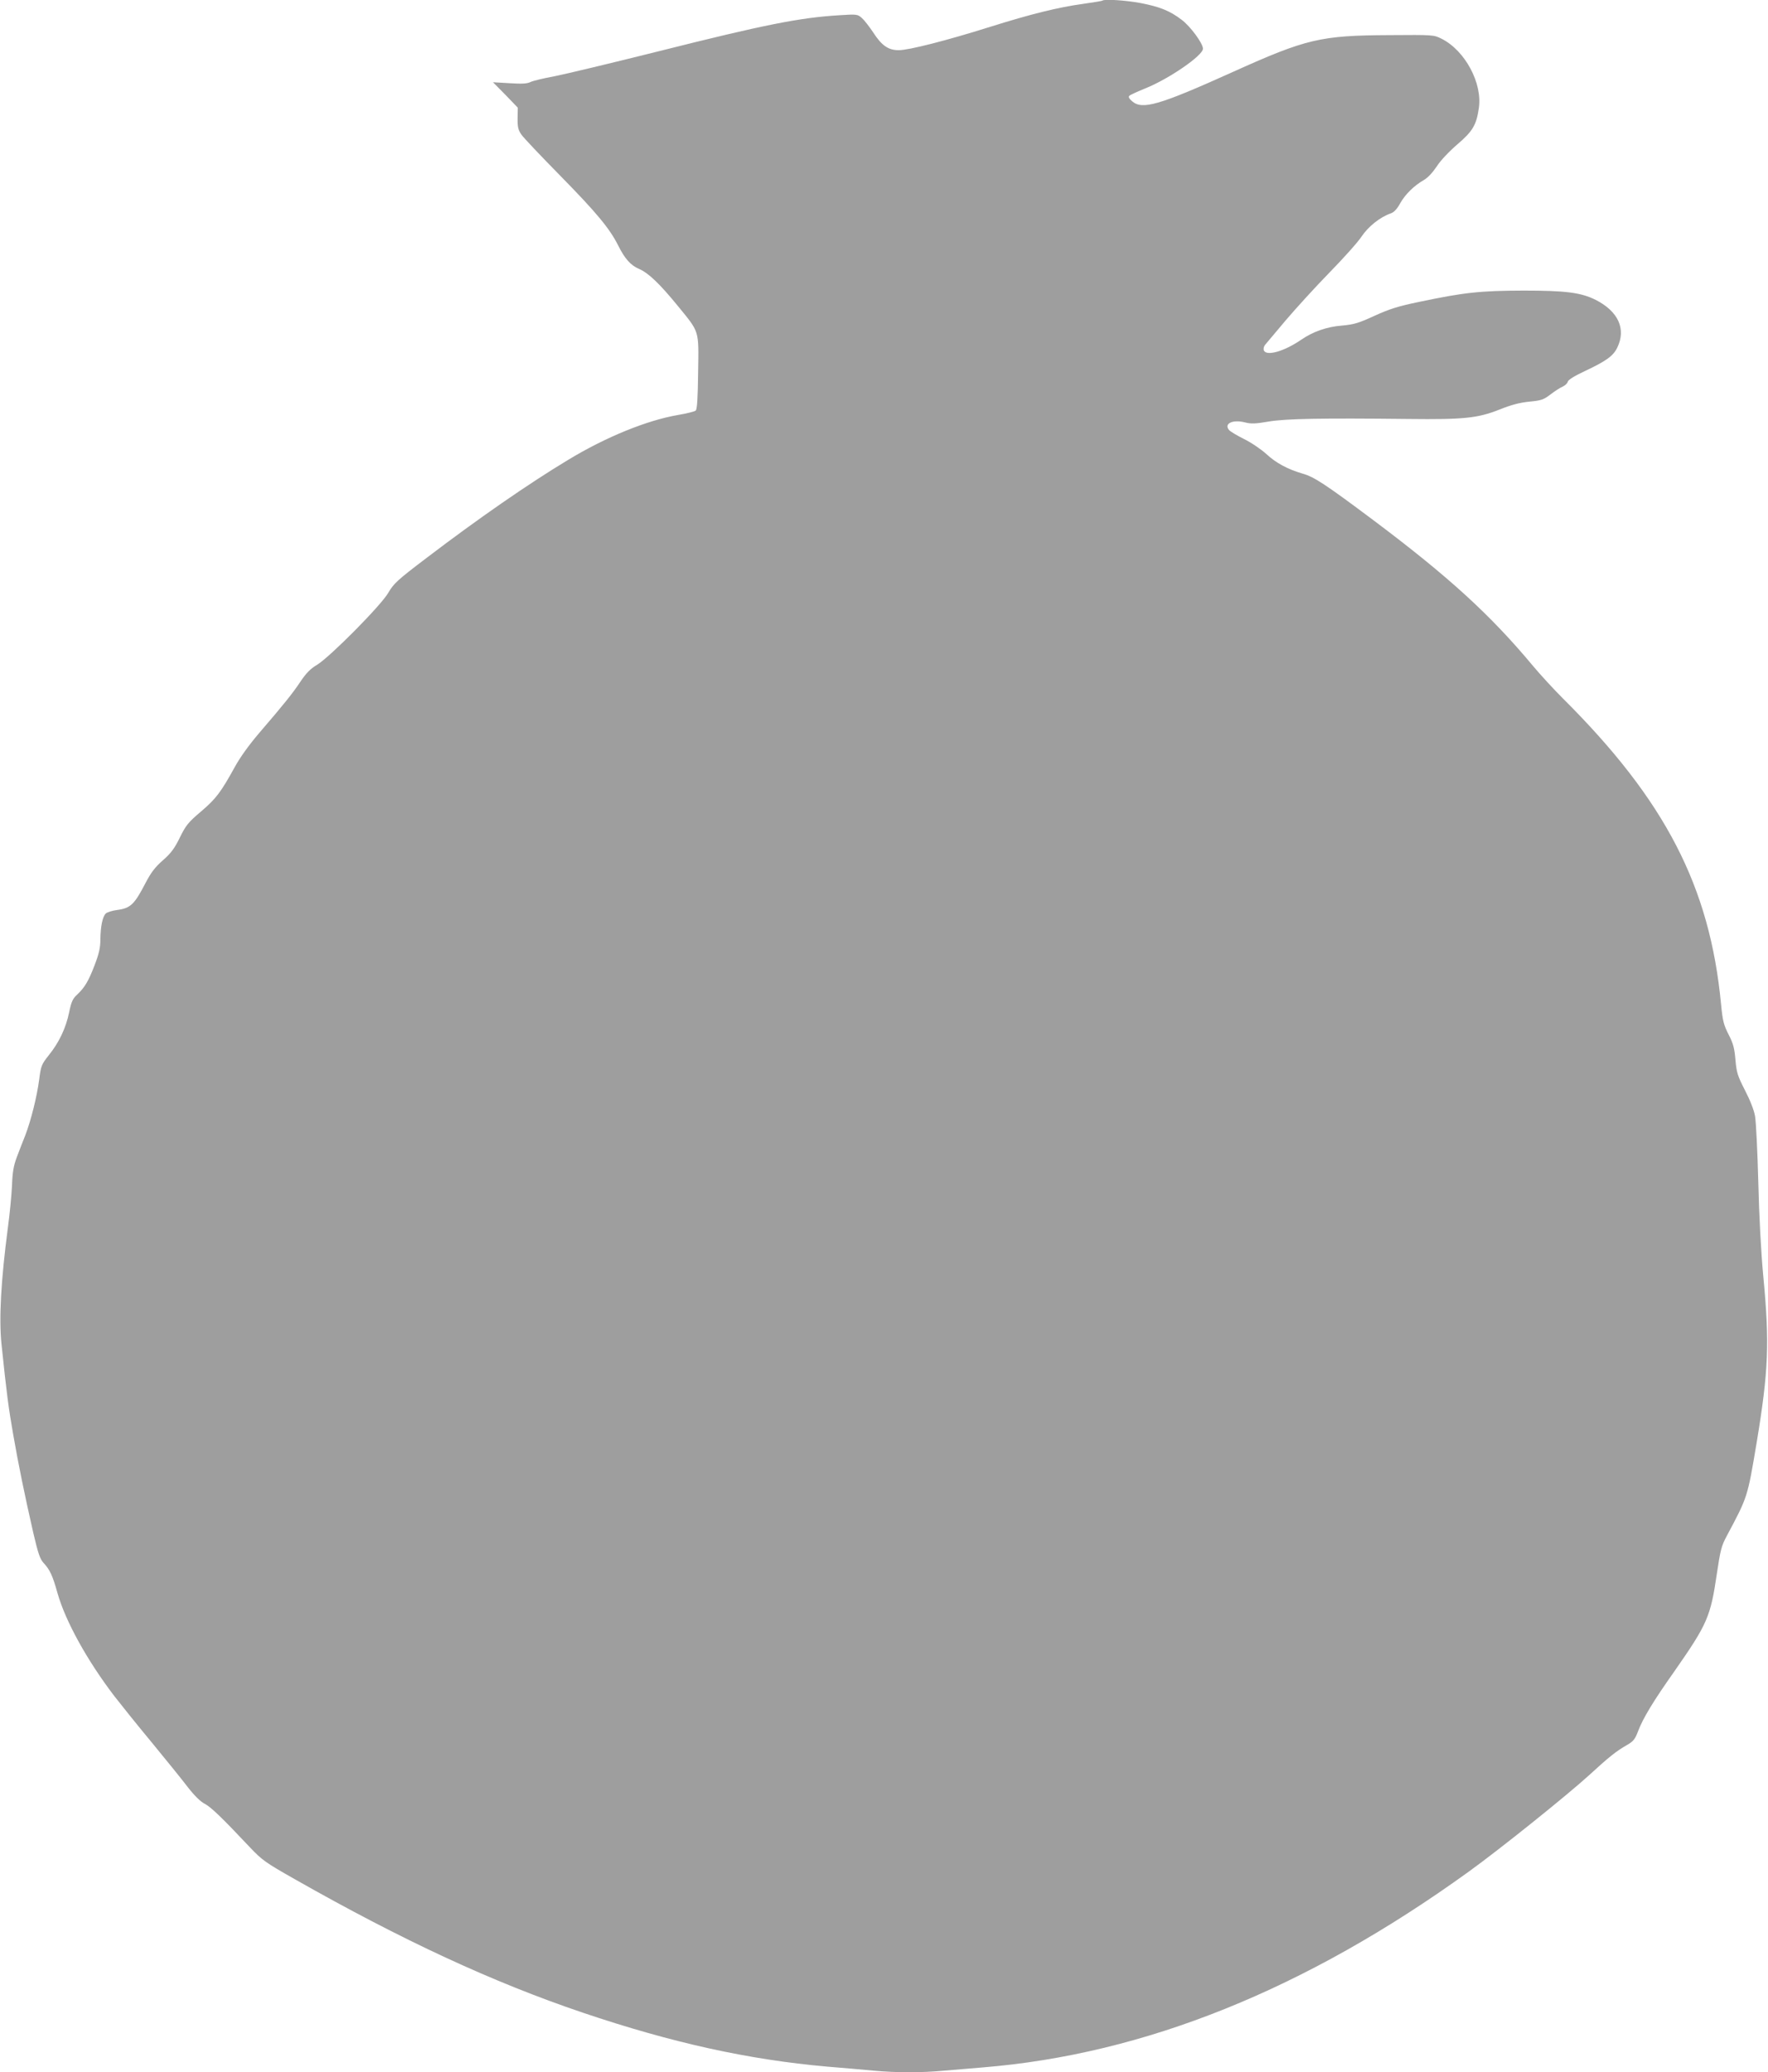 <?xml version="1.0" standalone="no"?>
<!DOCTYPE svg PUBLIC "-//W3C//DTD SVG 20010904//EN"
 "http://www.w3.org/TR/2001/REC-SVG-20010904/DTD/svg10.dtd">
<svg version="1.0" xmlns="http://www.w3.org/2000/svg"
 width="1092pt" height="1280pt" viewBox="0 0 1092 1280"
 preserveAspectRatio="xMidYMid meet">
<g transform="translate(0,1280) scale(0.1,-0.1)"
fill="#9e9e9e" stroke="none">
<path d="M6809 12796 c-2 -2 -56 -11 -120 -20 -153 -21 -319 -62 -574 -142
-270 -85 -502 -144 -564 -144 -64 0 -105 28 -158 110 -24 36 -55 76 -70 89
-26 23 -31 24 -137 17 -247 -15 -463 -58 -1111 -221 -291 -73 -584 -143 -650
-156 -66 -12 -132 -28 -147 -35 -21 -11 -53 -13 -130 -8 l-103 6 77 -78 76
-79 -1 -66 c-1 -54 4 -72 23 -100 13 -19 121 -133 240 -254 224 -228 306 -327
358 -431 41 -82 77 -123 129 -145 58 -25 127 -91 239 -228 136 -167 130 -145
126 -411 -2 -159 -6 -228 -15 -236 -7 -6 -55 -18 -108 -27 -193 -33 -446 -136
-679 -277 -246 -148 -560 -366 -875 -606 -182 -138 -203 -158 -237 -216 -45
-78 -357 -393 -439 -444 -41 -24 -68 -52 -101 -101 -51 -77 -108 -147 -254
-317 -65 -76 -120 -152 -154 -214 -86 -156 -116 -196 -209 -275 -79 -67 -93
-85 -130 -160 -33 -68 -55 -97 -105 -141 -48 -42 -73 -75 -106 -138 -70 -135
-93 -158 -178 -169 -30 -4 -61 -14 -69 -22 -20 -20 -32 -80 -33 -159 0 -51 -8
-87 -35 -158 -39 -102 -62 -140 -110 -185 -26 -24 -35 -44 -48 -108 -20 -97
-62 -186 -125 -264 -45 -57 -49 -65 -60 -151 -14 -106 -50 -251 -86 -345 -15
-37 -38 -97 -52 -134 -20 -53 -27 -92 -30 -178 -3 -60 -14 -175 -25 -255 -43
-329 -56 -561 -40 -720 32 -309 44 -398 72 -558 33 -189 70 -371 125 -612 30
-128 41 -160 64 -185 38 -41 55 -77 85 -185 49 -173 181 -413 350 -635 38 -49
141 -178 230 -285 88 -107 190 -233 225 -279 42 -54 79 -90 105 -103 38 -20
104 -83 280 -270 74 -78 95 -93 275 -195 665 -378 1224 -637 1780 -825 554
-187 1023 -290 1508 -333 97 -8 227 -19 288 -25 139 -13 300 -13 435 0 57 5
165 14 239 20 998 81 1993 481 3000 1208 197 142 610 474 745 597 122 112 168
149 235 187 38 22 49 35 68 86 30 79 94 185 222 366 206 295 225 339 264 605
22 147 28 172 62 235 129 242 127 236 184 576 73 441 80 615 41 1025 -14 149
-26 371 -31 585 -5 190 -14 372 -20 405 -6 37 -30 98 -62 160 -46 90 -52 109
-59 187 -6 72 -13 101 -42 157 -31 61 -37 85 -47 188 -69 727 -345 1260 -976
1888 -56 56 -139 146 -185 201 -263 316 -523 553 -984 899 -299 224 -368 269
-438 289 -93 27 -166 66 -226 122 -31 28 -92 70 -137 92 -44 22 -86 47 -93 56
-33 40 23 66 98 47 38 -10 65 -9 146 5 106 18 329 22 865 16 342 -4 427 5 561
58 72 29 125 43 184 49 75 7 89 12 132 45 26 20 60 42 75 48 15 7 29 20 31 30
3 12 42 36 104 65 134 63 177 94 202 146 56 115 6 224 -134 295 -91 45 -183
57 -445 57 -270 -1 -365 -11 -646 -70 -130 -27 -183 -44 -275 -86 -98 -45
-125 -53 -199 -60 -94 -7 -180 -37 -254 -88 -105 -72 -215 -103 -230 -65 -4 9
0 24 7 33 8 9 65 77 127 151 63 74 184 207 270 295 86 88 176 188 199 223 42
63 115 121 181 144 19 6 39 27 58 62 32 57 87 110 148 145 24 14 54 47 78 83
22 35 75 91 127 136 95 81 118 120 133 224 23 154 -85 355 -229 428 -50 25
-50 25 -325 23 -423 -2 -512 -23 -962 -226 -459 -207 -562 -237 -625 -183 -19
16 -25 28 -18 34 6 6 50 26 99 46 145 58 356 203 356 245 0 33 -78 139 -132
179 -72 55 -134 80 -253 103 -90 17 -225 26 -236 15z"/>
</g>
</svg>

